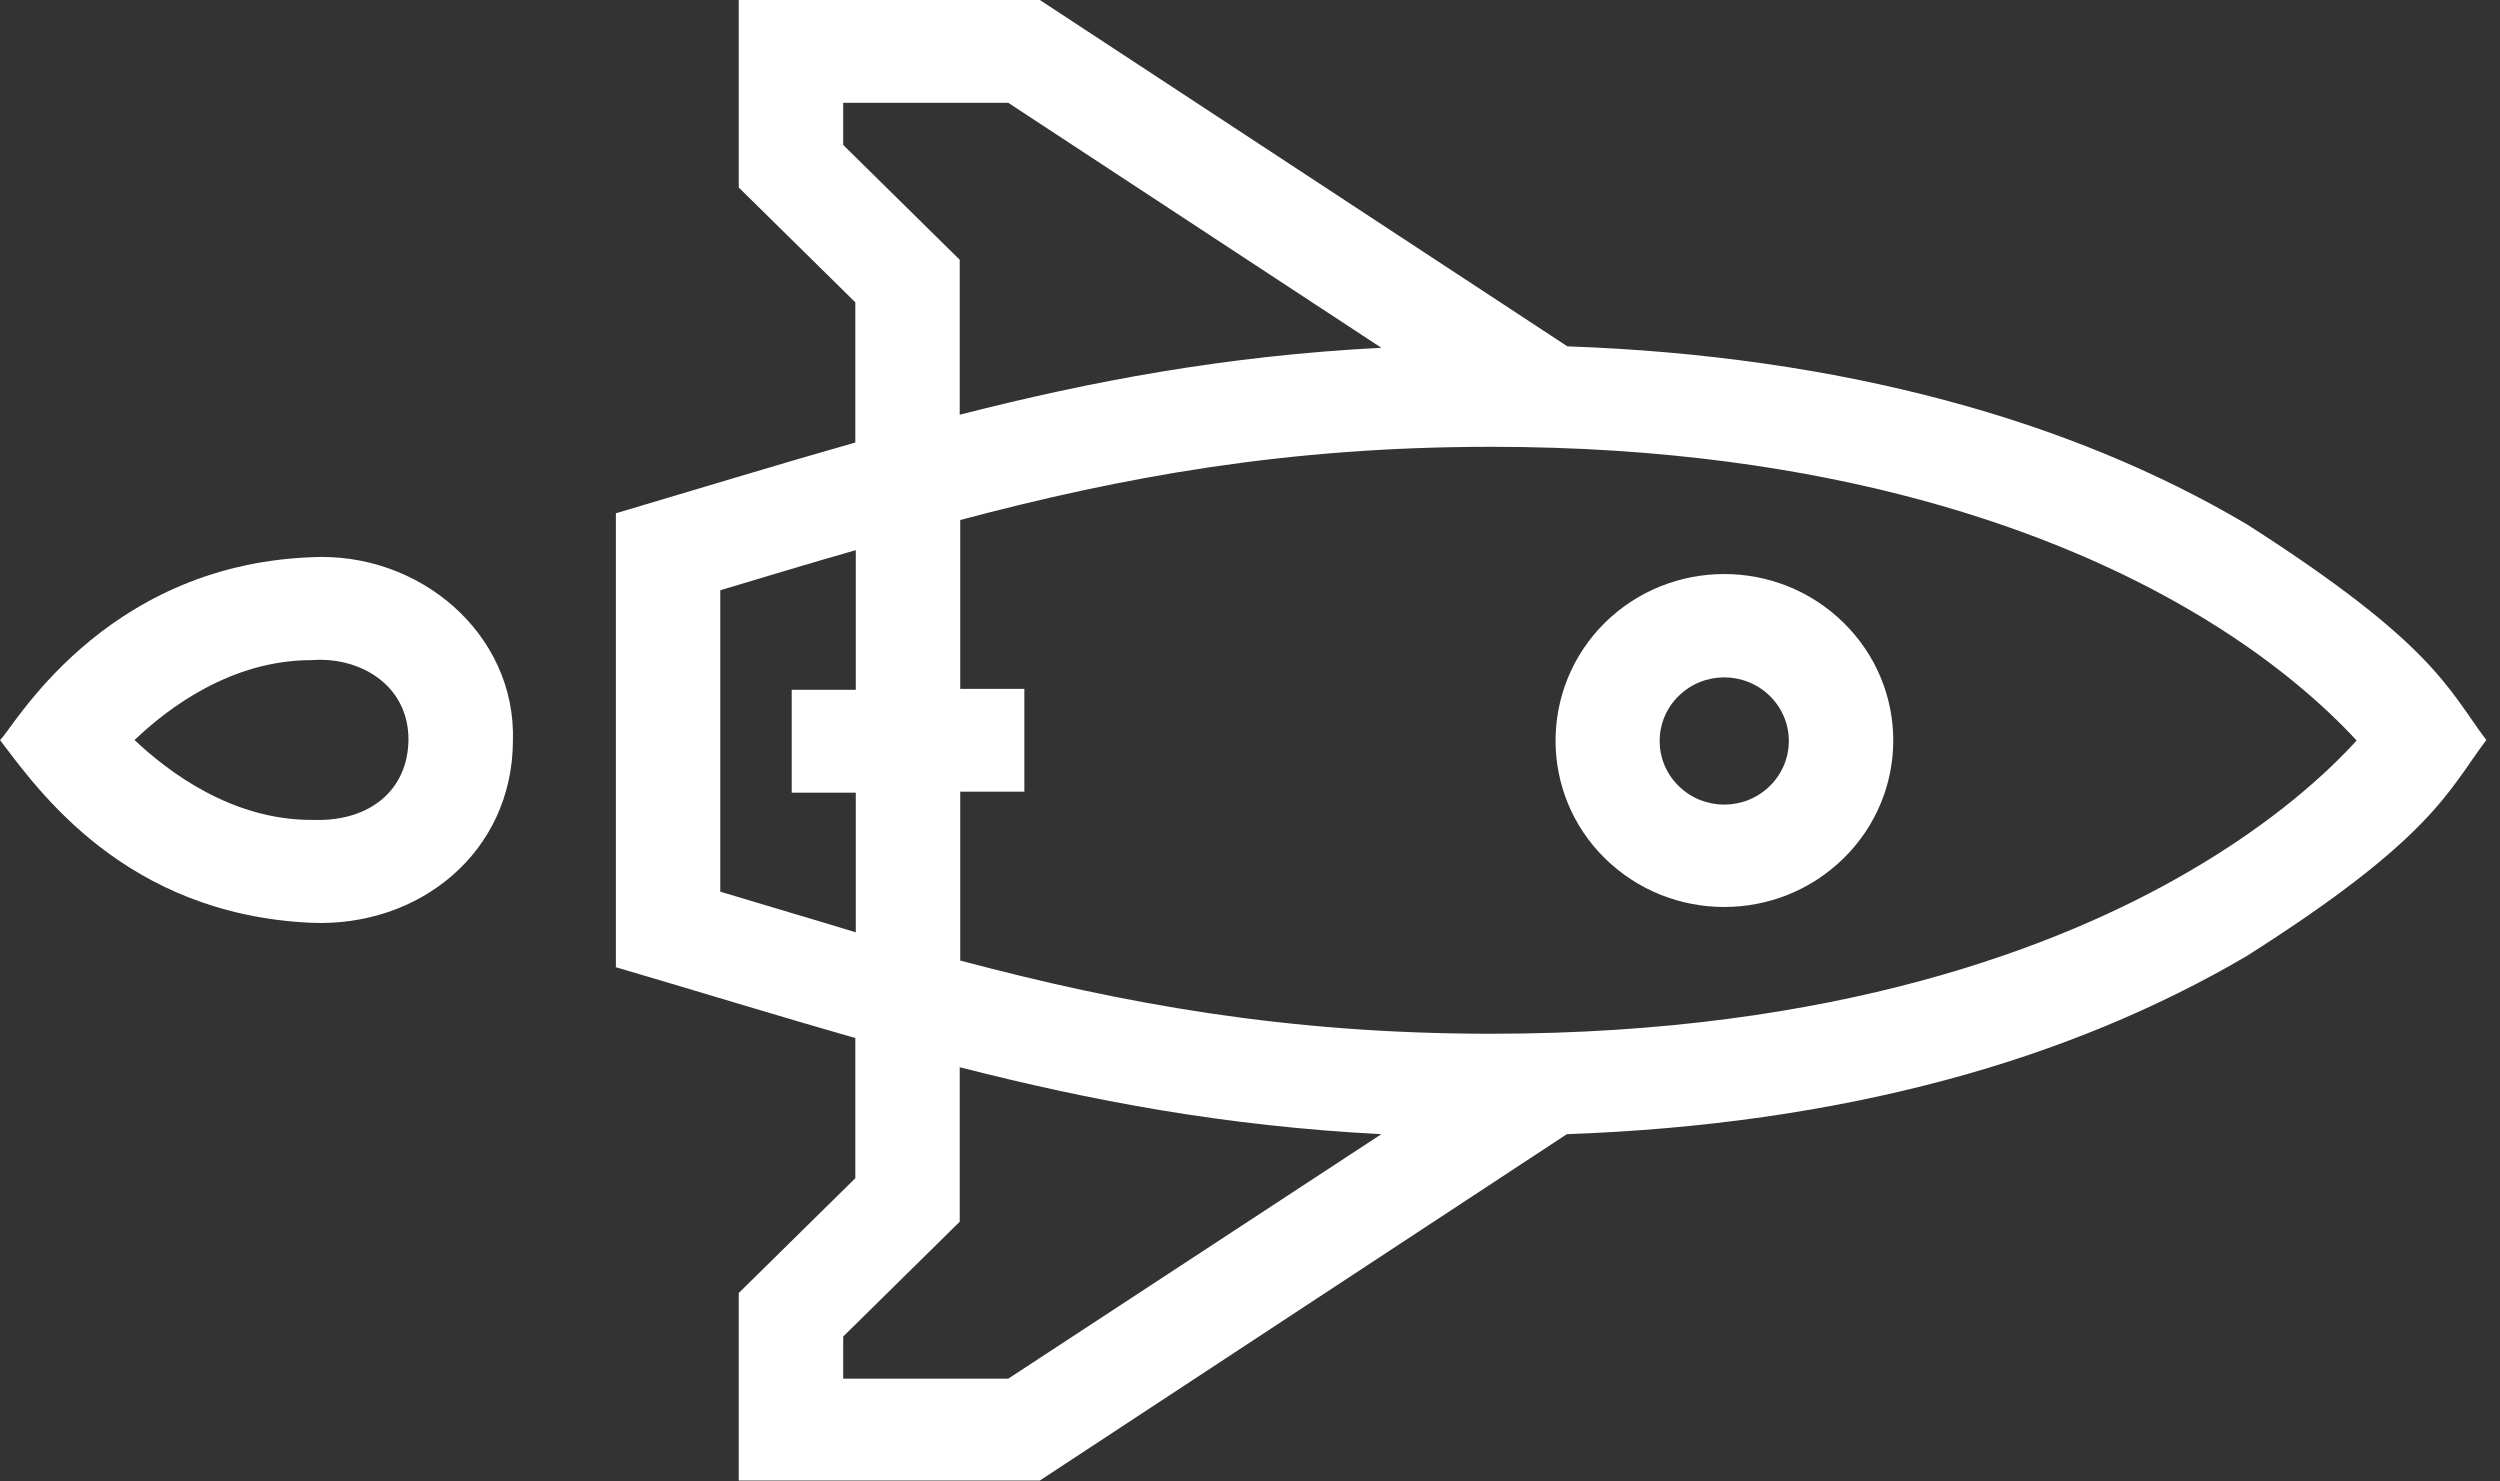 <svg width="54" height="32" viewBox="0 0 54 32" fill="none" xmlns="http://www.w3.org/2000/svg">
<rect x="0" y="0" width="54" height="32" fill="#333333" stroke="none"/>
<g clip-path="url(#clip0)">
<path d="M6.704 12.037C2.172 12.223 0.252 15.788 0 15.985C0.818 17.059 2.696 19.746 6.714 19.932C9.054 20.035 11.068 18.413 11.079 16.005C11.152 13.691 9.054 11.903 6.704 12.037ZM6.767 17.71H6.725C5.015 17.71 3.651 16.687 2.906 15.985C3.64 15.282 5.004 14.259 6.725 14.259C7.774 14.176 8.823 14.796 8.823 15.974C8.812 17.08 7.973 17.751 6.767 17.71Z" fill="white"/>
<path d="M48.532 11.325C46.612 10.188 44.43 9.289 42.027 8.648C39.52 7.977 36.782 7.584 33.855 7.481L22.461 0H15.957V4.05L18.475 6.53V9.558C16.838 10.023 15.013 10.581 13.303 11.087V20.892C14.96 21.378 16.775 21.936 18.475 22.422V25.449L15.957 27.929V31.979H22.461L33.844 24.498C36.771 24.395 39.509 24.003 42.017 23.331C44.419 22.69 46.601 21.781 48.521 20.655C52.55 18.103 52.886 17.069 53.704 15.985C52.875 14.879 52.571 13.908 48.532 11.325ZM18.213 3.131V2.221H21.779L29.837 7.512C26.448 7.687 23.563 8.235 20.73 8.958V5.611L18.213 3.131ZM15.558 19.26V12.75C16.419 12.492 17.541 12.151 18.485 11.883V14.9H17.101V17.121H18.485V20.138C17.573 19.859 16.544 19.56 15.558 19.26ZM21.779 29.779H18.213V28.869L20.73 26.389V23.052C23.563 23.775 26.448 24.323 29.837 24.498L21.779 29.779ZM47.241 18.847C44.503 20.438 39.667 22.329 32.208 22.329C27.78 22.329 24.245 21.678 20.741 20.748V17.1H22.126V14.879H20.741V11.232C24.245 10.302 27.78 9.651 32.208 9.651C39.667 9.651 44.503 11.552 47.241 13.143C49.119 14.228 50.294 15.334 50.903 15.995C50.294 16.666 49.119 17.762 47.241 18.847Z" fill="white"/>
<path d="M34.663 18.537C36.089 19.942 38.397 19.942 39.824 18.537C41.251 17.131 41.251 14.858 39.824 13.453C38.397 12.048 36.089 12.048 34.663 13.453C33.246 14.858 33.246 17.142 34.663 18.537ZM38.23 15.034C38.775 15.571 38.775 16.439 38.23 16.976C37.684 17.514 36.803 17.514 36.257 16.976C35.712 16.439 35.712 15.571 36.257 15.034C36.803 14.497 37.684 14.497 38.23 15.034Z" fill="white"/>
</g>
<defs>
<clipPath id="clip0">
<rect width="53.714" height="32" fill="white"/>
</clipPath>
</defs>
</svg>
